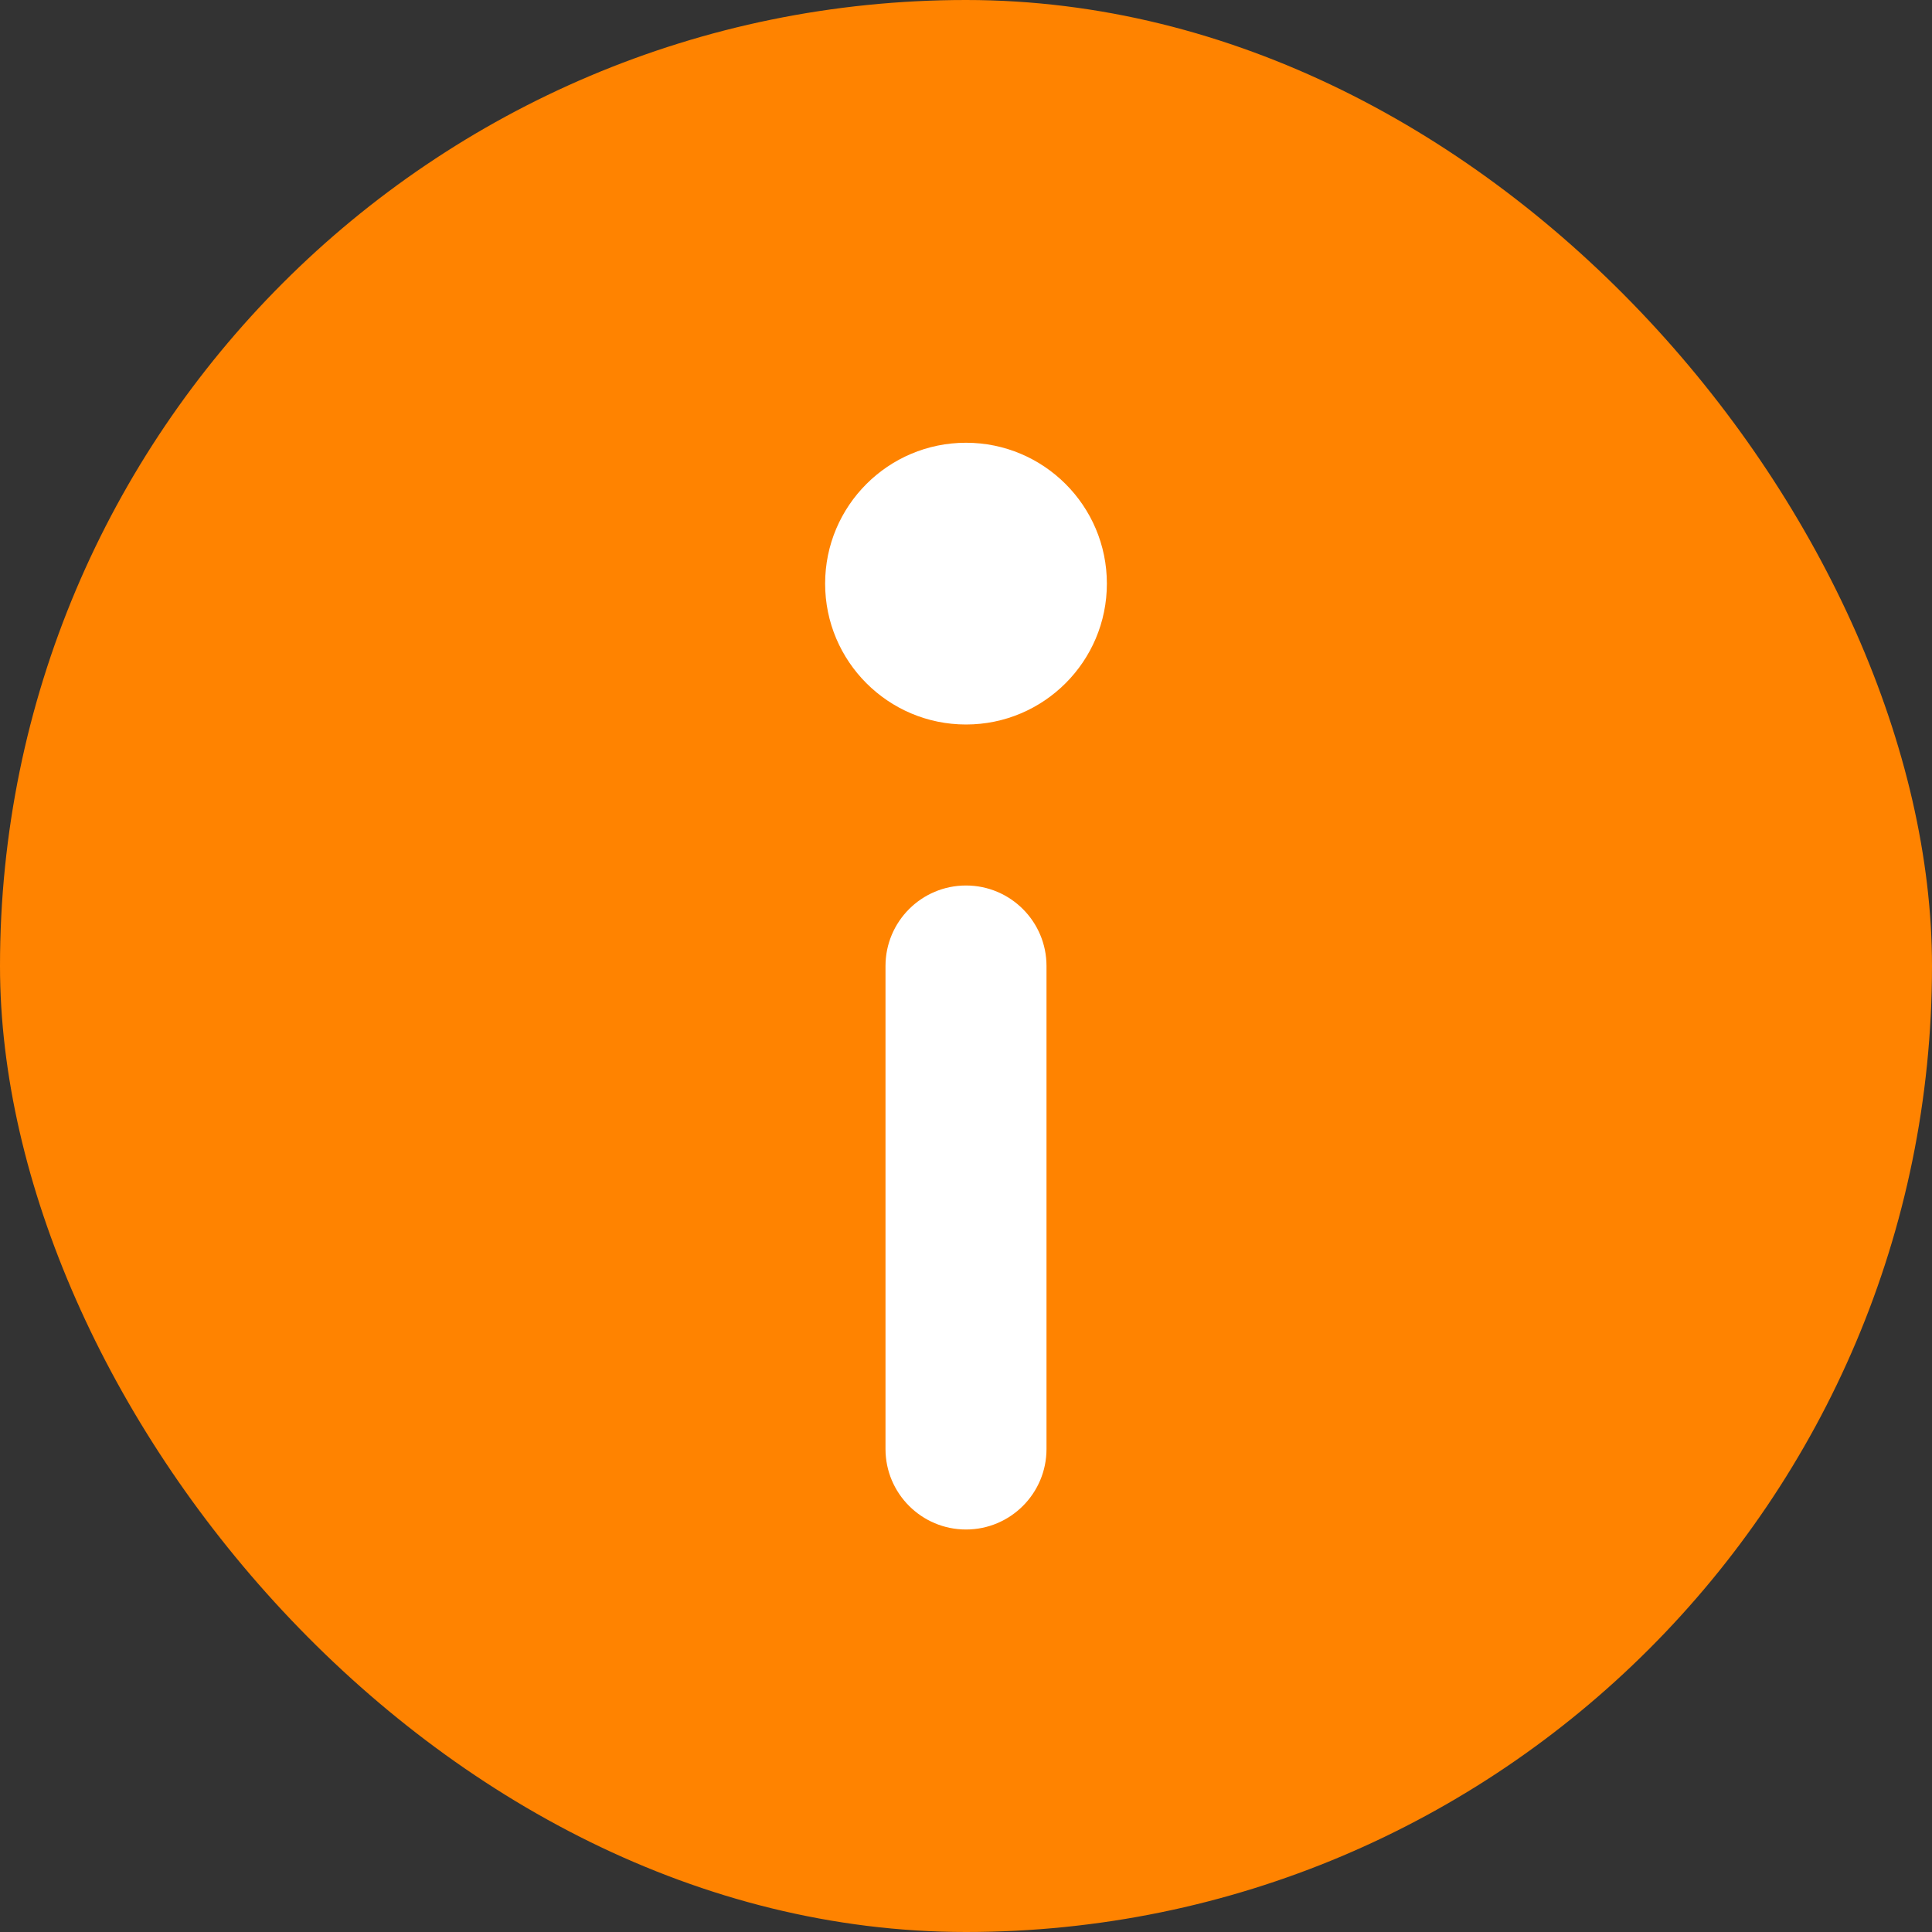<svg width="12" height="12" viewBox="0 0 12 12" fill="none" xmlns="http://www.w3.org/2000/svg">
<rect x="0" y="0" width="12" height="12" fill="#333333" stroke="none"/>
<rect width="12" height="12" rx="6" fill="#FF8300"/>
<path fill-rule="evenodd" clip-rule="evenodd" d="M5.125 3.625C5.125 3.142 5.517 2.75 6 2.75C6.483 2.75 6.875 3.142 6.875 3.625C6.875 4.108 6.483 4.5 6 4.5C5.517 4.5 5.125 4.108 5.125 3.625Z" fill="white"/>
<path fill-rule="evenodd" clip-rule="evenodd" d="M6 5.5C6.276 5.5 6.5 5.724 6.5 6V9C6.5 9.276 6.276 9.5 6 9.5C5.724 9.5 5.5 9.276 5.5 9V6C5.5 5.724 5.724 5.5 6 5.5Z" fill="white"/>
</svg>

